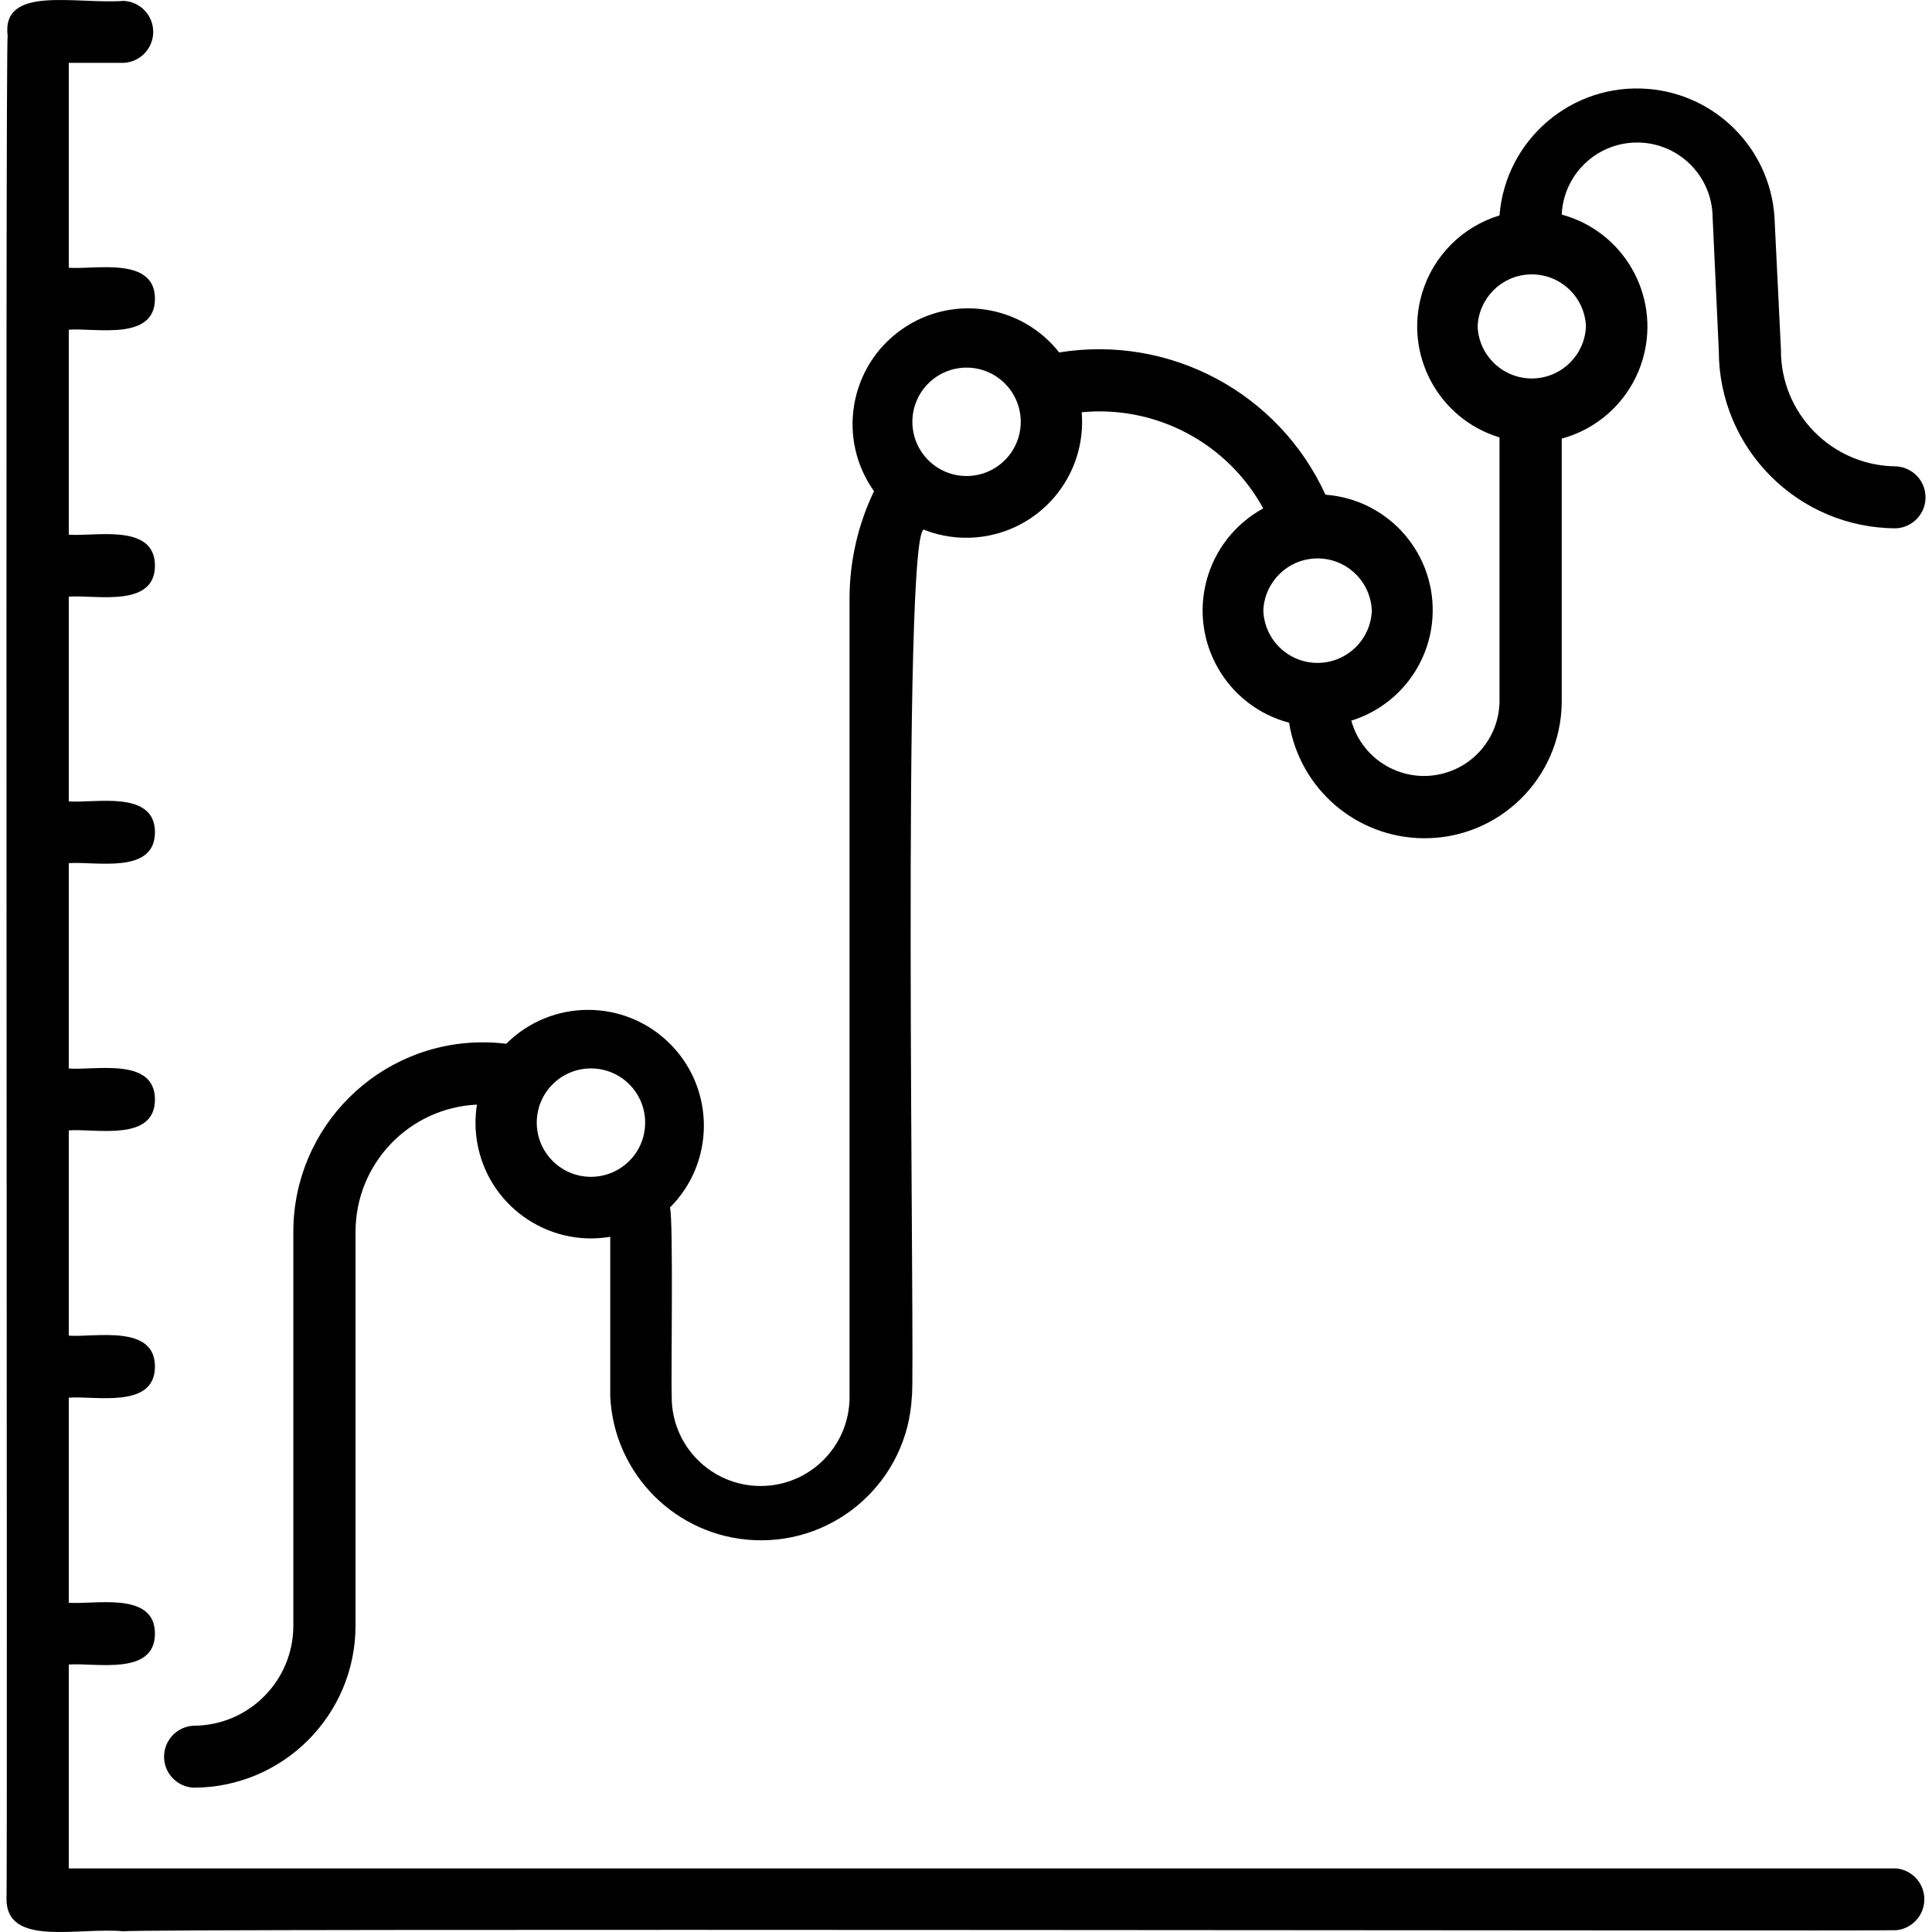 <svg id="Capa_1" enable-background="new 0 0 512.003 512.003" height="512" viewBox="0 0 512.003 512.003" width="512" xmlns="http://www.w3.org/2000/svg"><g><g id="Layer_2_00000000939288473599929570000011307828556039177130_"><g id="Layer_1-2_00000074420430792374429280000004257282143439507092_"><path id="graph_00000049197673093250927450000011460590297610807465_" d="m502.503 511.525c-1.461.297-468.429-.548-469.685.297-12.126-1.165-31.102 4.27-31.102-8.586.343-.388-.388-493.731.32-493.64-1.783-13.656 17.947-8.427 30.781-9.363 4.534.239 8.016 4.109 7.776 8.643-.222 4.2-3.577 7.555-7.776 7.776h-14.592v54.303c6.851.548 22.836-3.106 22.836 8.221s-15.825 7.65-22.836 8.198v54.326c6.851.548 22.836-3.128 22.836 8.198 0 11.327-15.825 7.673-22.836 8.221v54.258c6.851.548 22.836-3.128 22.836 8.175 0 11.304-15.825 7.65-22.836 8.198v54.418c6.851.548 22.836-3.106 22.836 8.221s-15.825 7.627-22.836 8.175v54.395c6.851.525 22.836-3.106 22.836 8.198s-15.802 7.696-22.836 8.244v54.349c6.851.548 22.836-3.128 22.836 8.175s-15.825 7.65-22.836 8.198v54.029h484.277c4.521.414 7.851 4.415 7.437 8.936-.361 3.948-3.488 7.075-7.436 7.437zm-451.235-54.189c14.612-.013 26.454-11.855 26.467-26.467v-104.519c.066-27.746 22.612-50.185 50.358-50.119 2.029.005 4.055.133 6.069.382 11.981-11.981 31.407-11.981 43.388 0s11.981 31.407 0 43.388c.936 3.311.251 45.672.457 50.239 0 13.015 10.551 23.566 23.566 23.566s23.566-10.551 23.566-23.566v-211.687c.018-9.827 2.234-19.525 6.485-28.385-9.822-13.799-6.598-32.948 7.202-42.77 13.325-9.485 31.749-6.843 41.872 6.004 29.327-4.755 58.214 10.68 70.562 37.702 16.892 1.239 29.582 15.937 28.343 32.83-.922 12.576-9.449 23.307-21.492 27.046 2.953 10.646 13.977 16.883 24.623 13.93 8.538-2.368 14.501-10.071 14.654-18.931v-70.06c-16.244-4.929-25.416-22.094-20.487-38.338 2.98-9.821 10.666-17.507 20.487-20.487 1.594-20.116 19.193-35.131 39.309-33.537 17.901 1.419 32.118 15.635 33.537 33.537l1.736 35.51c-.139 16.975 13.509 30.849 30.484 30.988h.047c4.534.239 8.016 4.109 7.776 8.643-.222 4.2-3.577 7.555-7.776 7.776-25.948-.038-46.971-21.07-46.996-47.019l-1.644-35.51c-.162-11.047-9.248-19.871-20.295-19.709-10.58.155-19.209 8.522-19.69 19.092 16.395 4.448 26.08 21.346 21.632 37.741-2.86 10.539-11.093 18.772-21.632 21.632v69.877c-.179 20.077-16.599 36.208-36.676 36.03-17.741-.158-32.777-13.098-35.576-30.618-16.435-4.348-26.235-21.196-21.887-37.631 2.165-8.183 7.603-15.113 15.036-19.161-9.495-17.357-28.422-27.382-48.115-25.485 1.422 16.891-11.117 31.736-28.008 33.158-4.58.386-9.189-.262-13.485-1.896-6.508-7.216-2.535 226.462-3.517 229.59-1.055 22.071-19.803 39.107-41.874 38.051-20.594-.985-37.067-17.458-38.051-38.051v-42.337c-16.677 2.81-32.475-8.432-35.285-25.109-.553-3.283-.567-6.634-.042-9.921-17.969.84-32.122 15.625-32.176 33.614v104.519c-.038 23.696-19.258 42.885-42.954 42.885-4.534-.239-8.016-4.109-7.776-8.643.224-4.198 3.579-7.553 7.778-7.774zm369.026-370.83c-.316-7.927-6.998-14.096-14.925-13.78-7.483.299-13.481 6.297-13.78 13.78.316 7.927 6.998 14.096 14.925 13.78 7.483-.299 13.481-6.297 13.78-13.78zm-85.497 75.358c.317 7.939 7.009 14.119 14.948 13.802 7.495-.299 13.503-6.307 13.802-13.802-.283-7.94-6.95-14.148-14.891-13.864-7.499.268-13.533 6.254-13.86 13.75v.114zm-78.646-35.715c7.933-.003 14.361-6.437 14.358-14.369-.003-7.928-6.43-14.355-14.358-14.358-7.933.003-14.361 6.437-14.358 14.369.003 7.928 6.429 14.355 14.358 14.358zm-99.541 185.723c7.933 0 14.364-6.431 14.364-14.364s-6.431-14.364-14.364-14.364c-7.933 0-14.364 6.431-14.364 14.364s6.431 14.364 14.364 14.364z"/></g></g></g></svg>